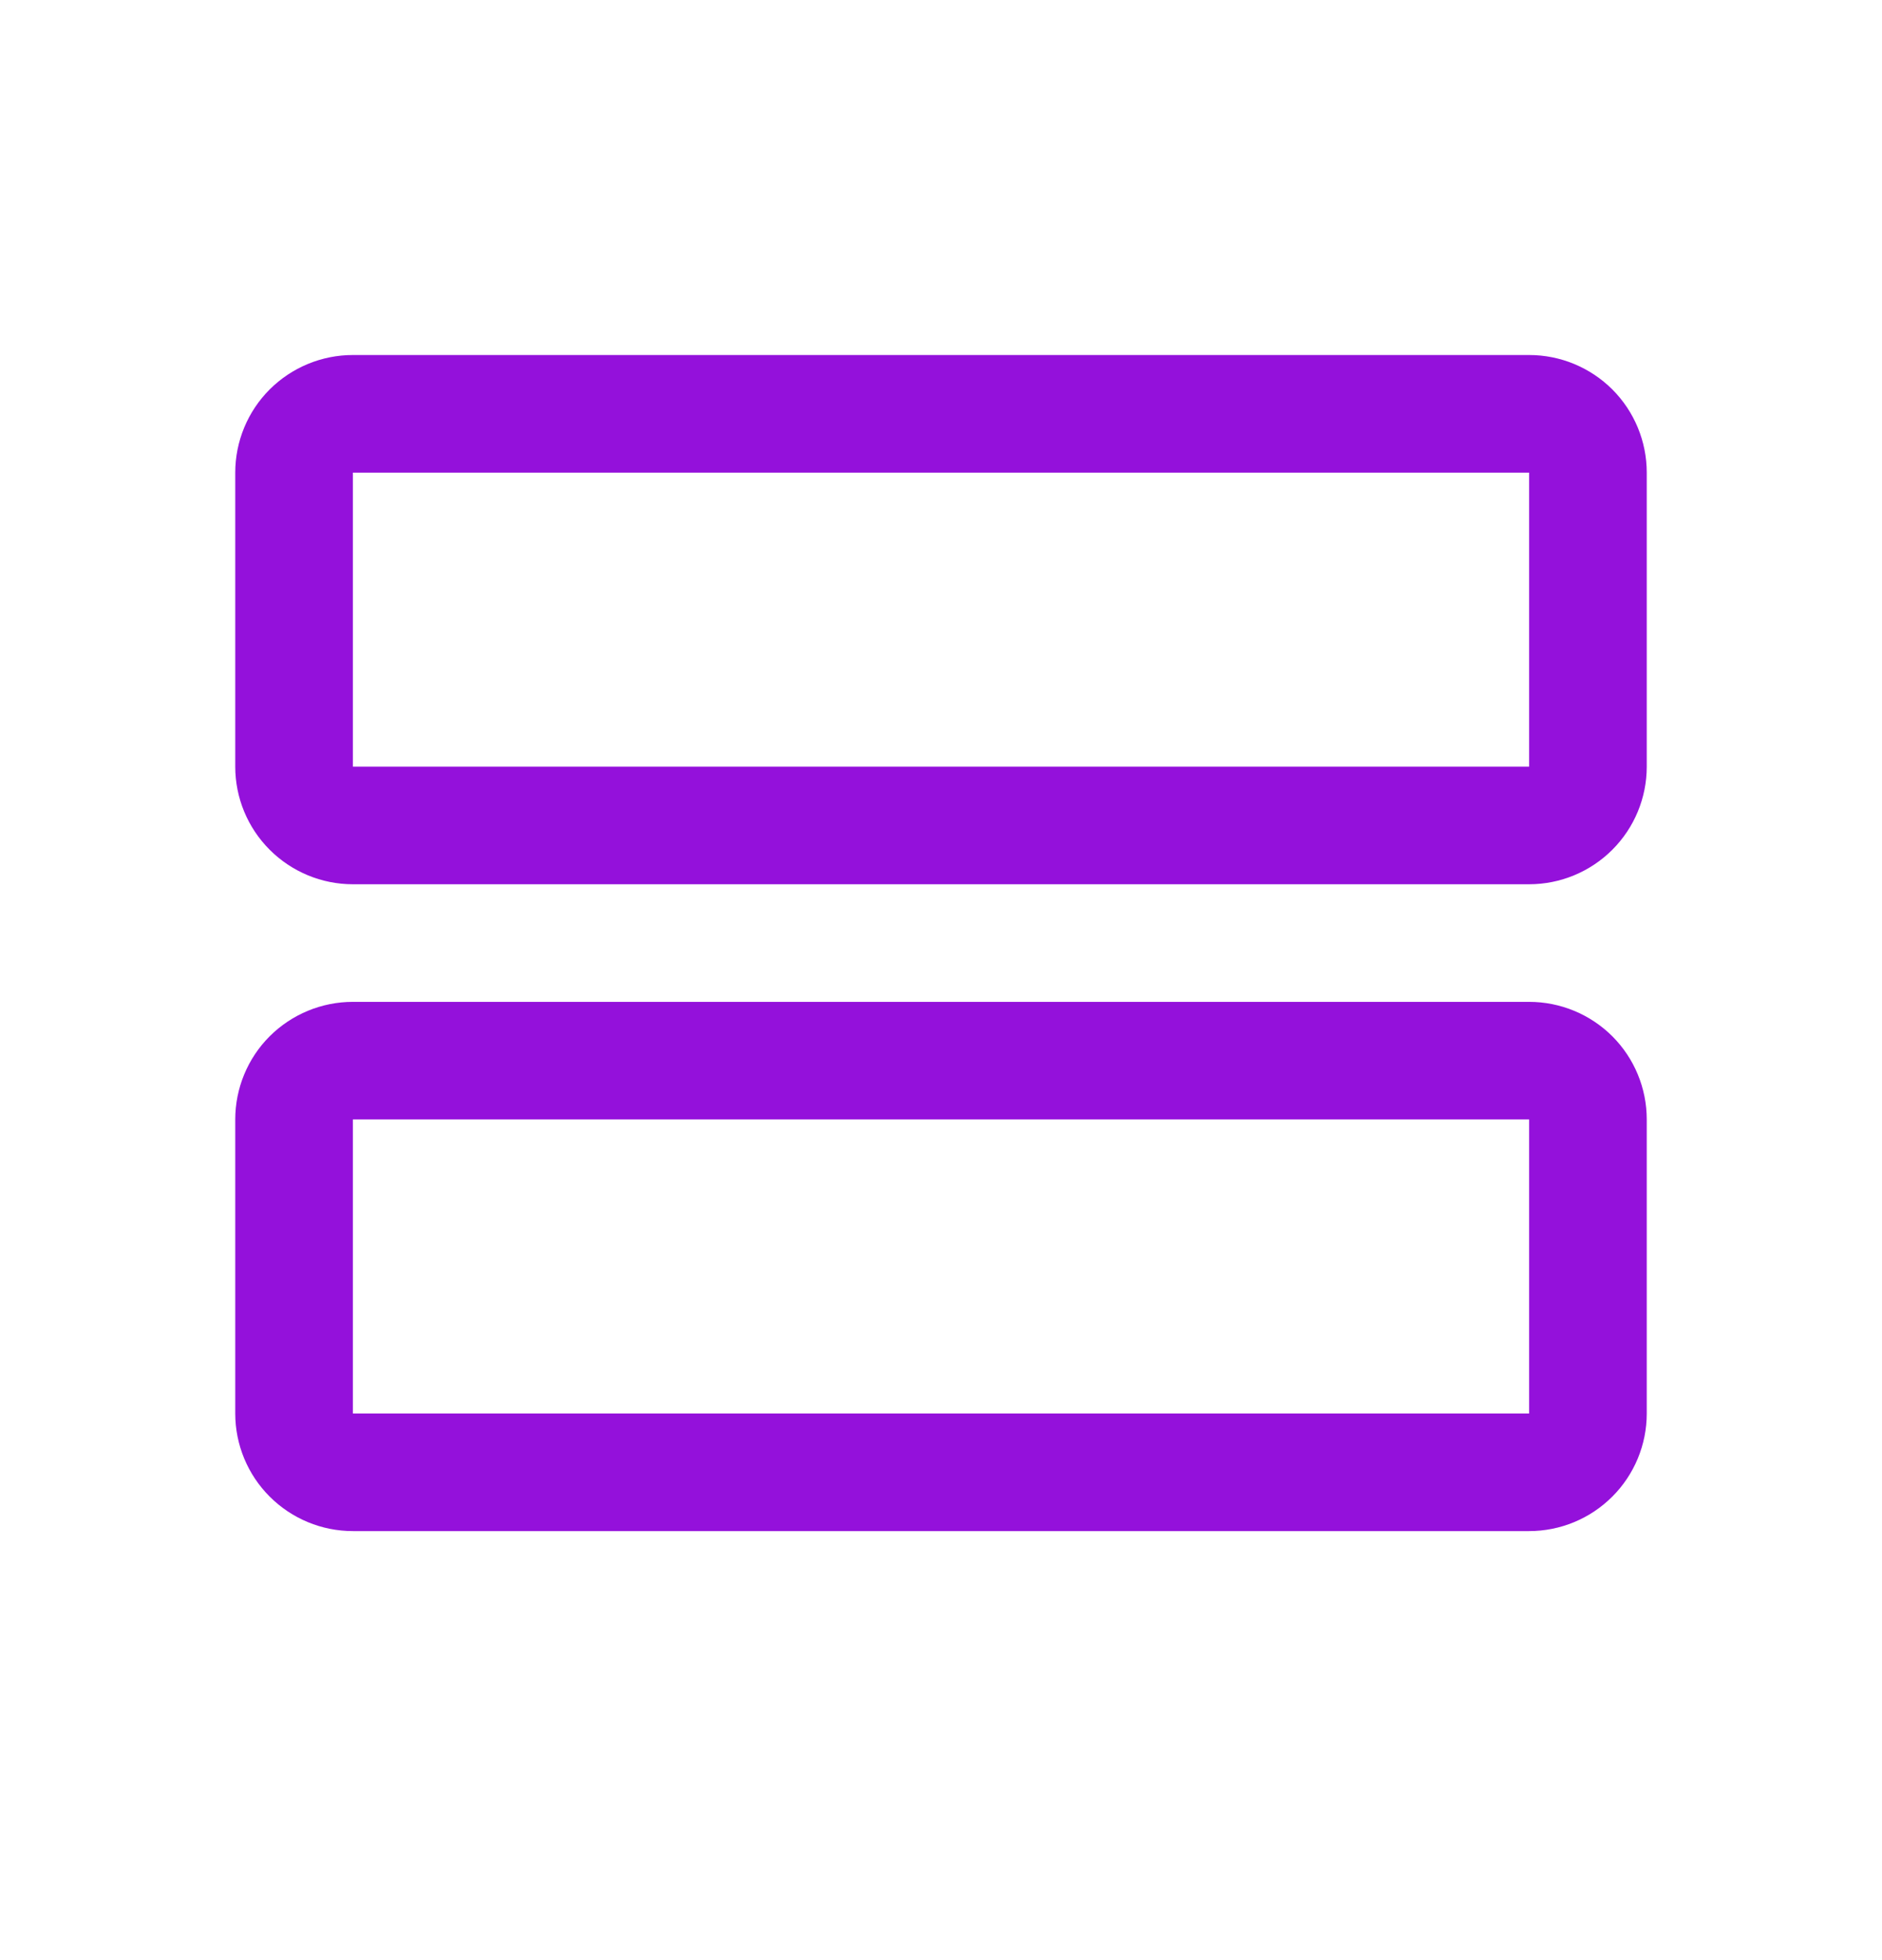 <svg width="24" height="25" viewBox="0 0 24 25" fill="none" xmlns="http://www.w3.org/2000/svg">
<path d="M19.5 12.778H4.5C4.102 12.778 3.721 12.936 3.439 13.217C3.158 13.498 3 13.88 3 14.278V18.028C3 18.426 3.158 18.807 3.439 19.088C3.721 19.37 4.102 19.528 4.5 19.528H19.5C19.898 19.528 20.279 19.37 20.561 19.088C20.842 18.807 21 18.426 21 18.028V14.278C21 13.88 20.842 13.498 20.561 13.217C20.279 12.936 19.898 12.778 19.5 12.778ZM19.5 18.028H4.5V14.278H19.5V18.028ZM19.5 4.528H4.5C4.102 4.528 3.721 4.686 3.439 4.967C3.158 5.248 3 5.63 3 6.028V9.778C3 10.176 3.158 10.557 3.439 10.838C3.721 11.12 4.102 11.278 4.5 11.278H19.5C19.898 11.278 20.279 11.12 20.561 10.838C20.842 10.557 21 10.176 21 9.778V6.028C21 5.63 20.842 5.248 20.561 4.967C20.279 4.686 19.898 4.528 19.5 4.528ZM19.5 9.778H4.5V6.028H19.5V9.778Z" fill="#9411DB"/>
</svg>
